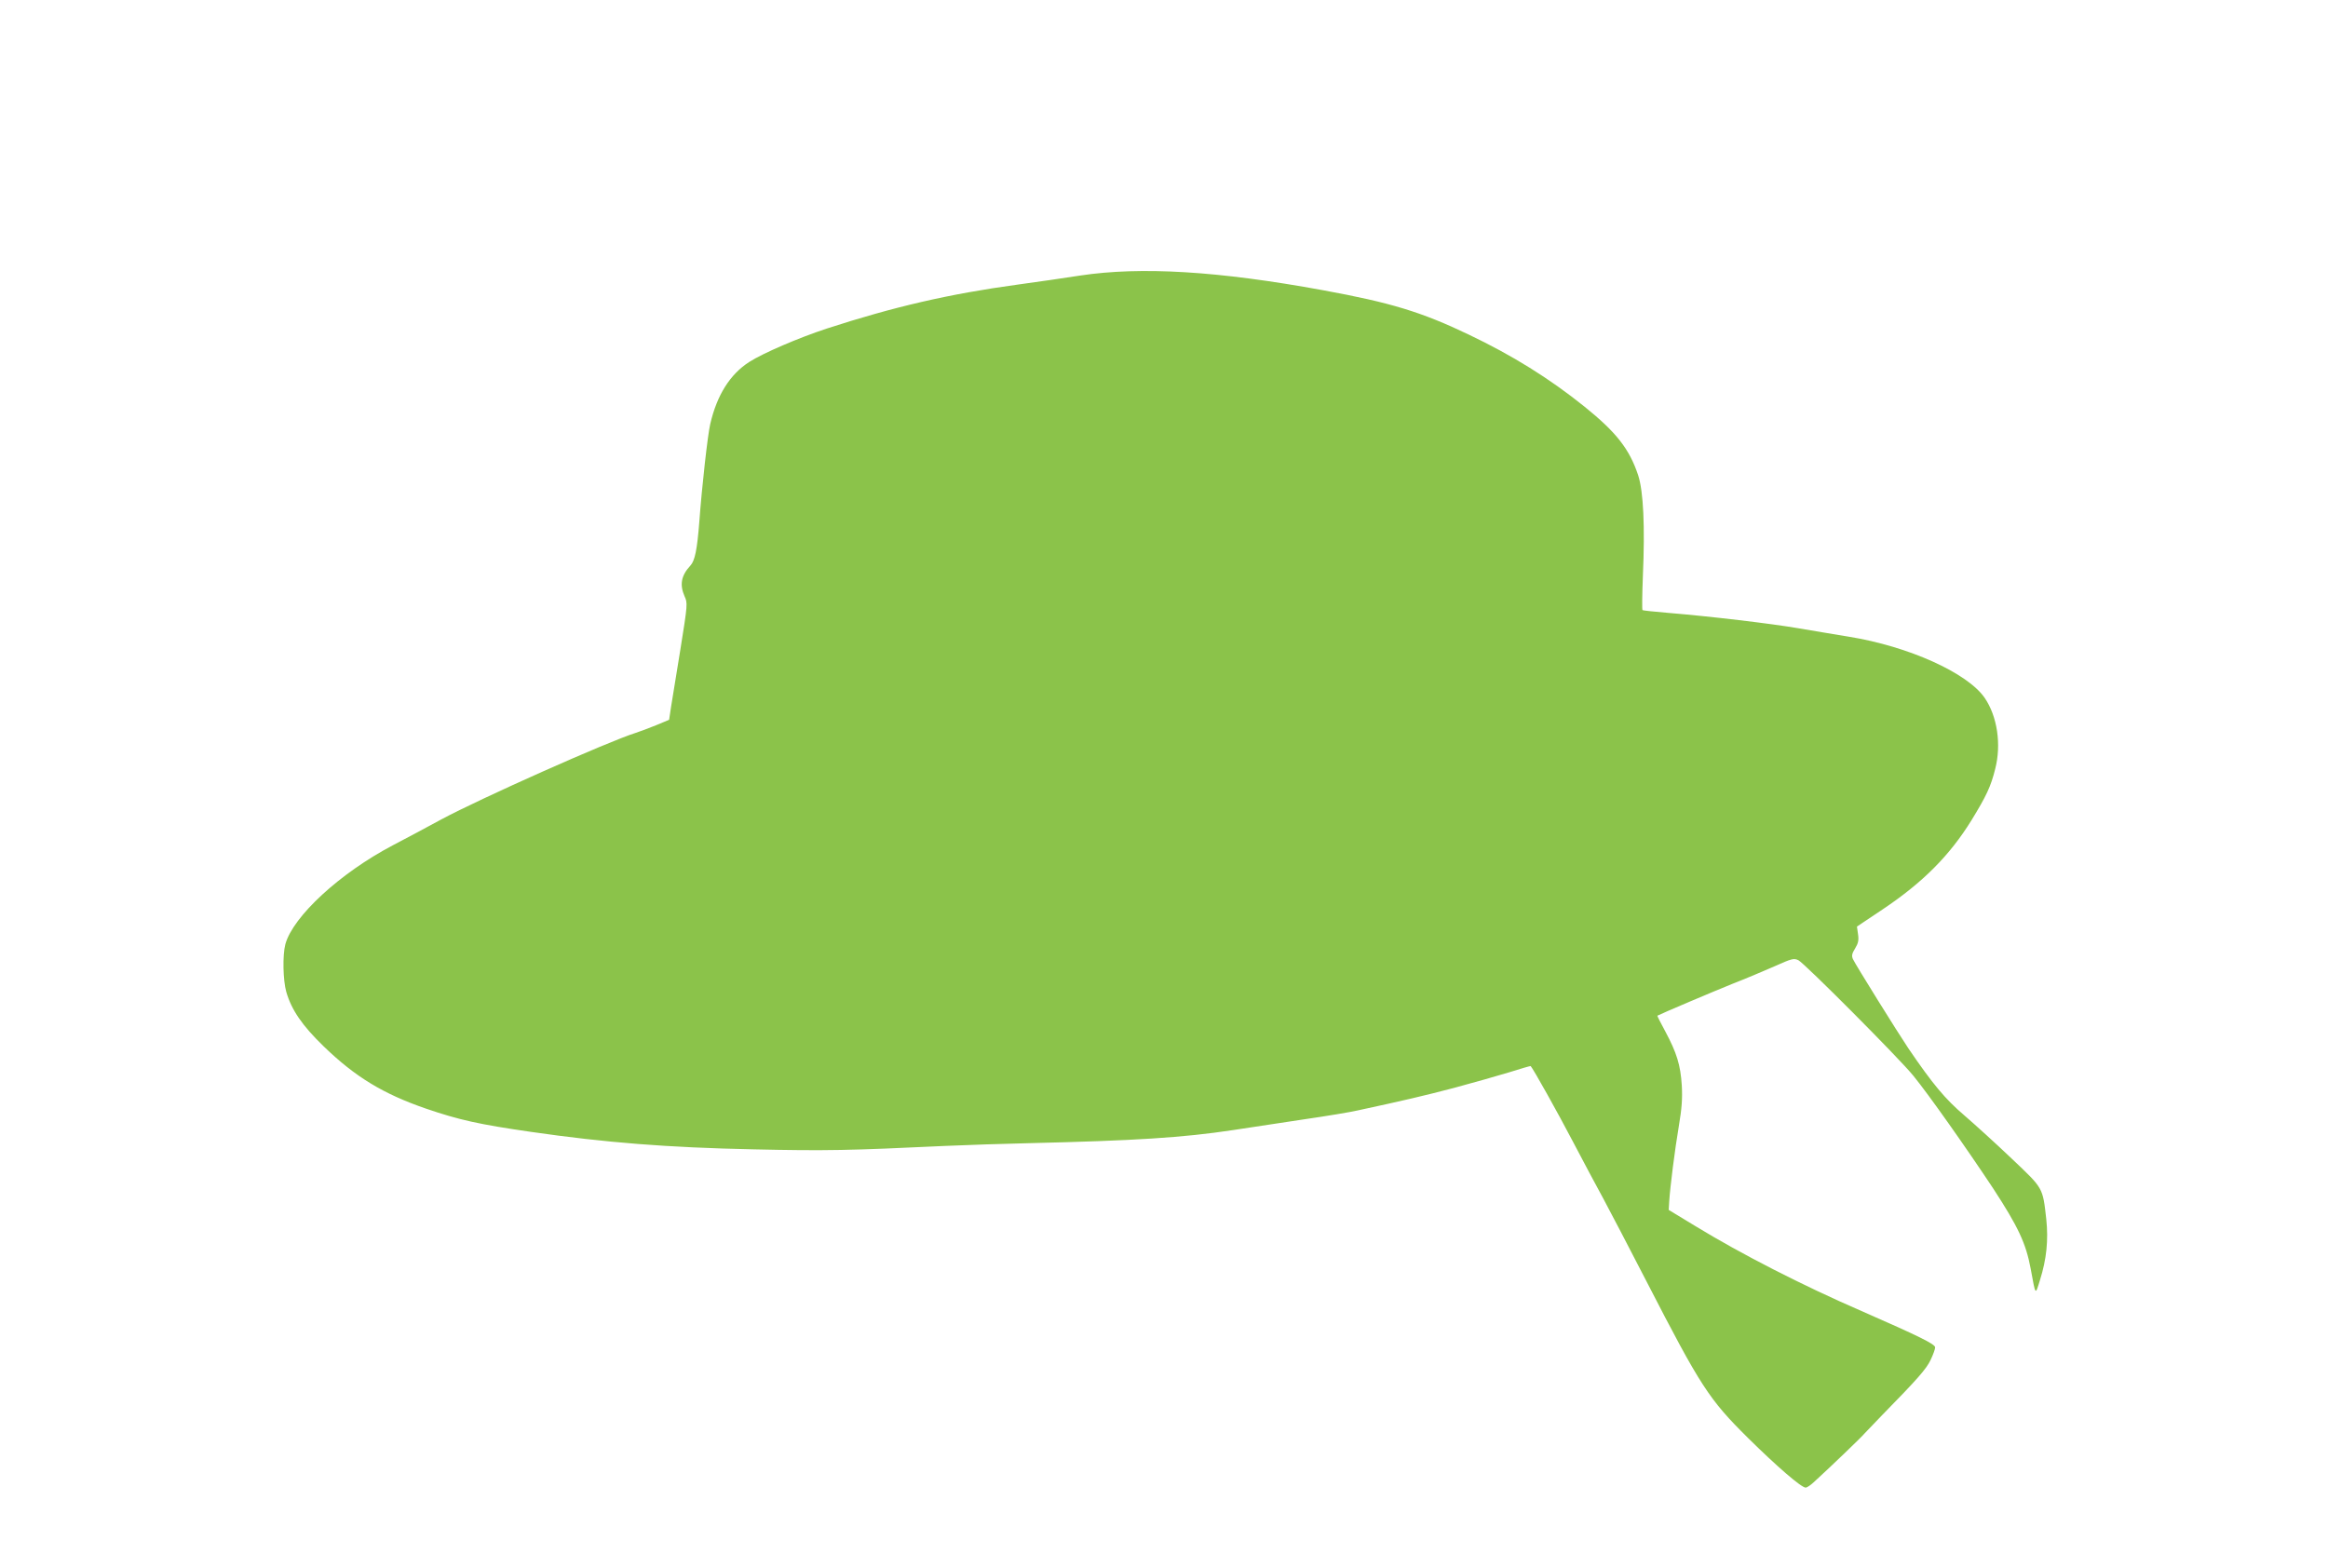 <?xml version="1.0" standalone="no"?>
<!DOCTYPE svg PUBLIC "-//W3C//DTD SVG 20010904//EN"
 "http://www.w3.org/TR/2001/REC-SVG-20010904/DTD/svg10.dtd">
<svg version="1.0" xmlns="http://www.w3.org/2000/svg"
 width="1280pt" height="862pt" viewBox="0 0 1280 862"
 preserveAspectRatio="xMidYMid meet">
<g transform="translate(0,862) scale(0.1,-0.1)"
fill="#8bc34a" stroke="none">
<path d="M5940 7105 c-85 -13 -240 -36 -345 -50 -374 -51 -678 -121 -1050
-242 -155 -51 -348 -134 -425 -183 -106 -68 -178 -182 -215 -342 -14 -60 -46
-345 -60 -538 -12 -152 -24 -213 -49 -240 -51 -55 -60 -105 -32 -169 17 -37
17 -43 -23 -292 -23 -140 -46 -284 -52 -320 l-10 -67 -72 -30 c-40 -16 -90
-35 -112 -42 -153 -48 -853 -360 -1069 -476 -77 -42 -197 -106 -266 -142 -291
-153 -549 -391 -591 -544 -16 -60 -13 -199 5 -262 29 -100 88 -186 207 -301
173 -167 326 -260 561 -341 184 -63 294 -87 578 -128 409 -59 749 -86 1223
-96 399 -9 528 -6 1057 19 113 5 320 12 460 15 582 14 842 30 1120 72 91 14
266 40 390 59 124 18 257 40 295 49 255 55 362 80 530 124 105 28 241 67 304
86 63 20 115 35 117 34 14 -15 148 -254 231 -413 58 -110 133 -252 168 -315
34 -63 142 -270 240 -460 296 -575 342 -645 556 -857 158 -156 293 -273 317
-273 7 0 27 13 45 30 96 88 263 248 281 270 12 13 53 56 91 95 199 203 247
258 270 307 14 29 25 60 25 69 0 18 -90 62 -405 200 -323 140 -663 314 -915
468 l-145 88 3 49 c5 78 30 278 53 414 16 95 20 148 16 221 -7 113 -28 180
-91 298 -25 46 -45 85 -43 86 22 12 315 136 412 175 72 28 176 72 233 97 94
42 105 45 130 33 34 -17 552 -537 631 -634 83 -101 293 -399 440 -621 137
-210 180 -301 206 -440 28 -152 25 -149 51 -65 37 117 47 221 35 336 -20 176
-15 167 -190 333 -86 82 -204 189 -262 239 -103 88 -172 170 -306 367 -54 80
-292 462 -305 491 -8 18 -6 30 12 59 17 28 21 45 16 78 l-6 42 142 95 c221
148 368 296 488 490 82 134 106 185 130 281 35 135 12 290 -58 392 -95 137
-418 283 -747 336 -71 12 -195 32 -275 46 -151 26 -488 66 -719 85 -74 6 -137
13 -140 15 -3 1 -2 86 2 187 12 275 3 466 -26 555 -48 144 -120 236 -295 377
-194 156 -397 282 -636 396 -261 125 -430 176 -801 244 -578 106 -1002 131
-1335 81z"/>
</g>
</svg>
